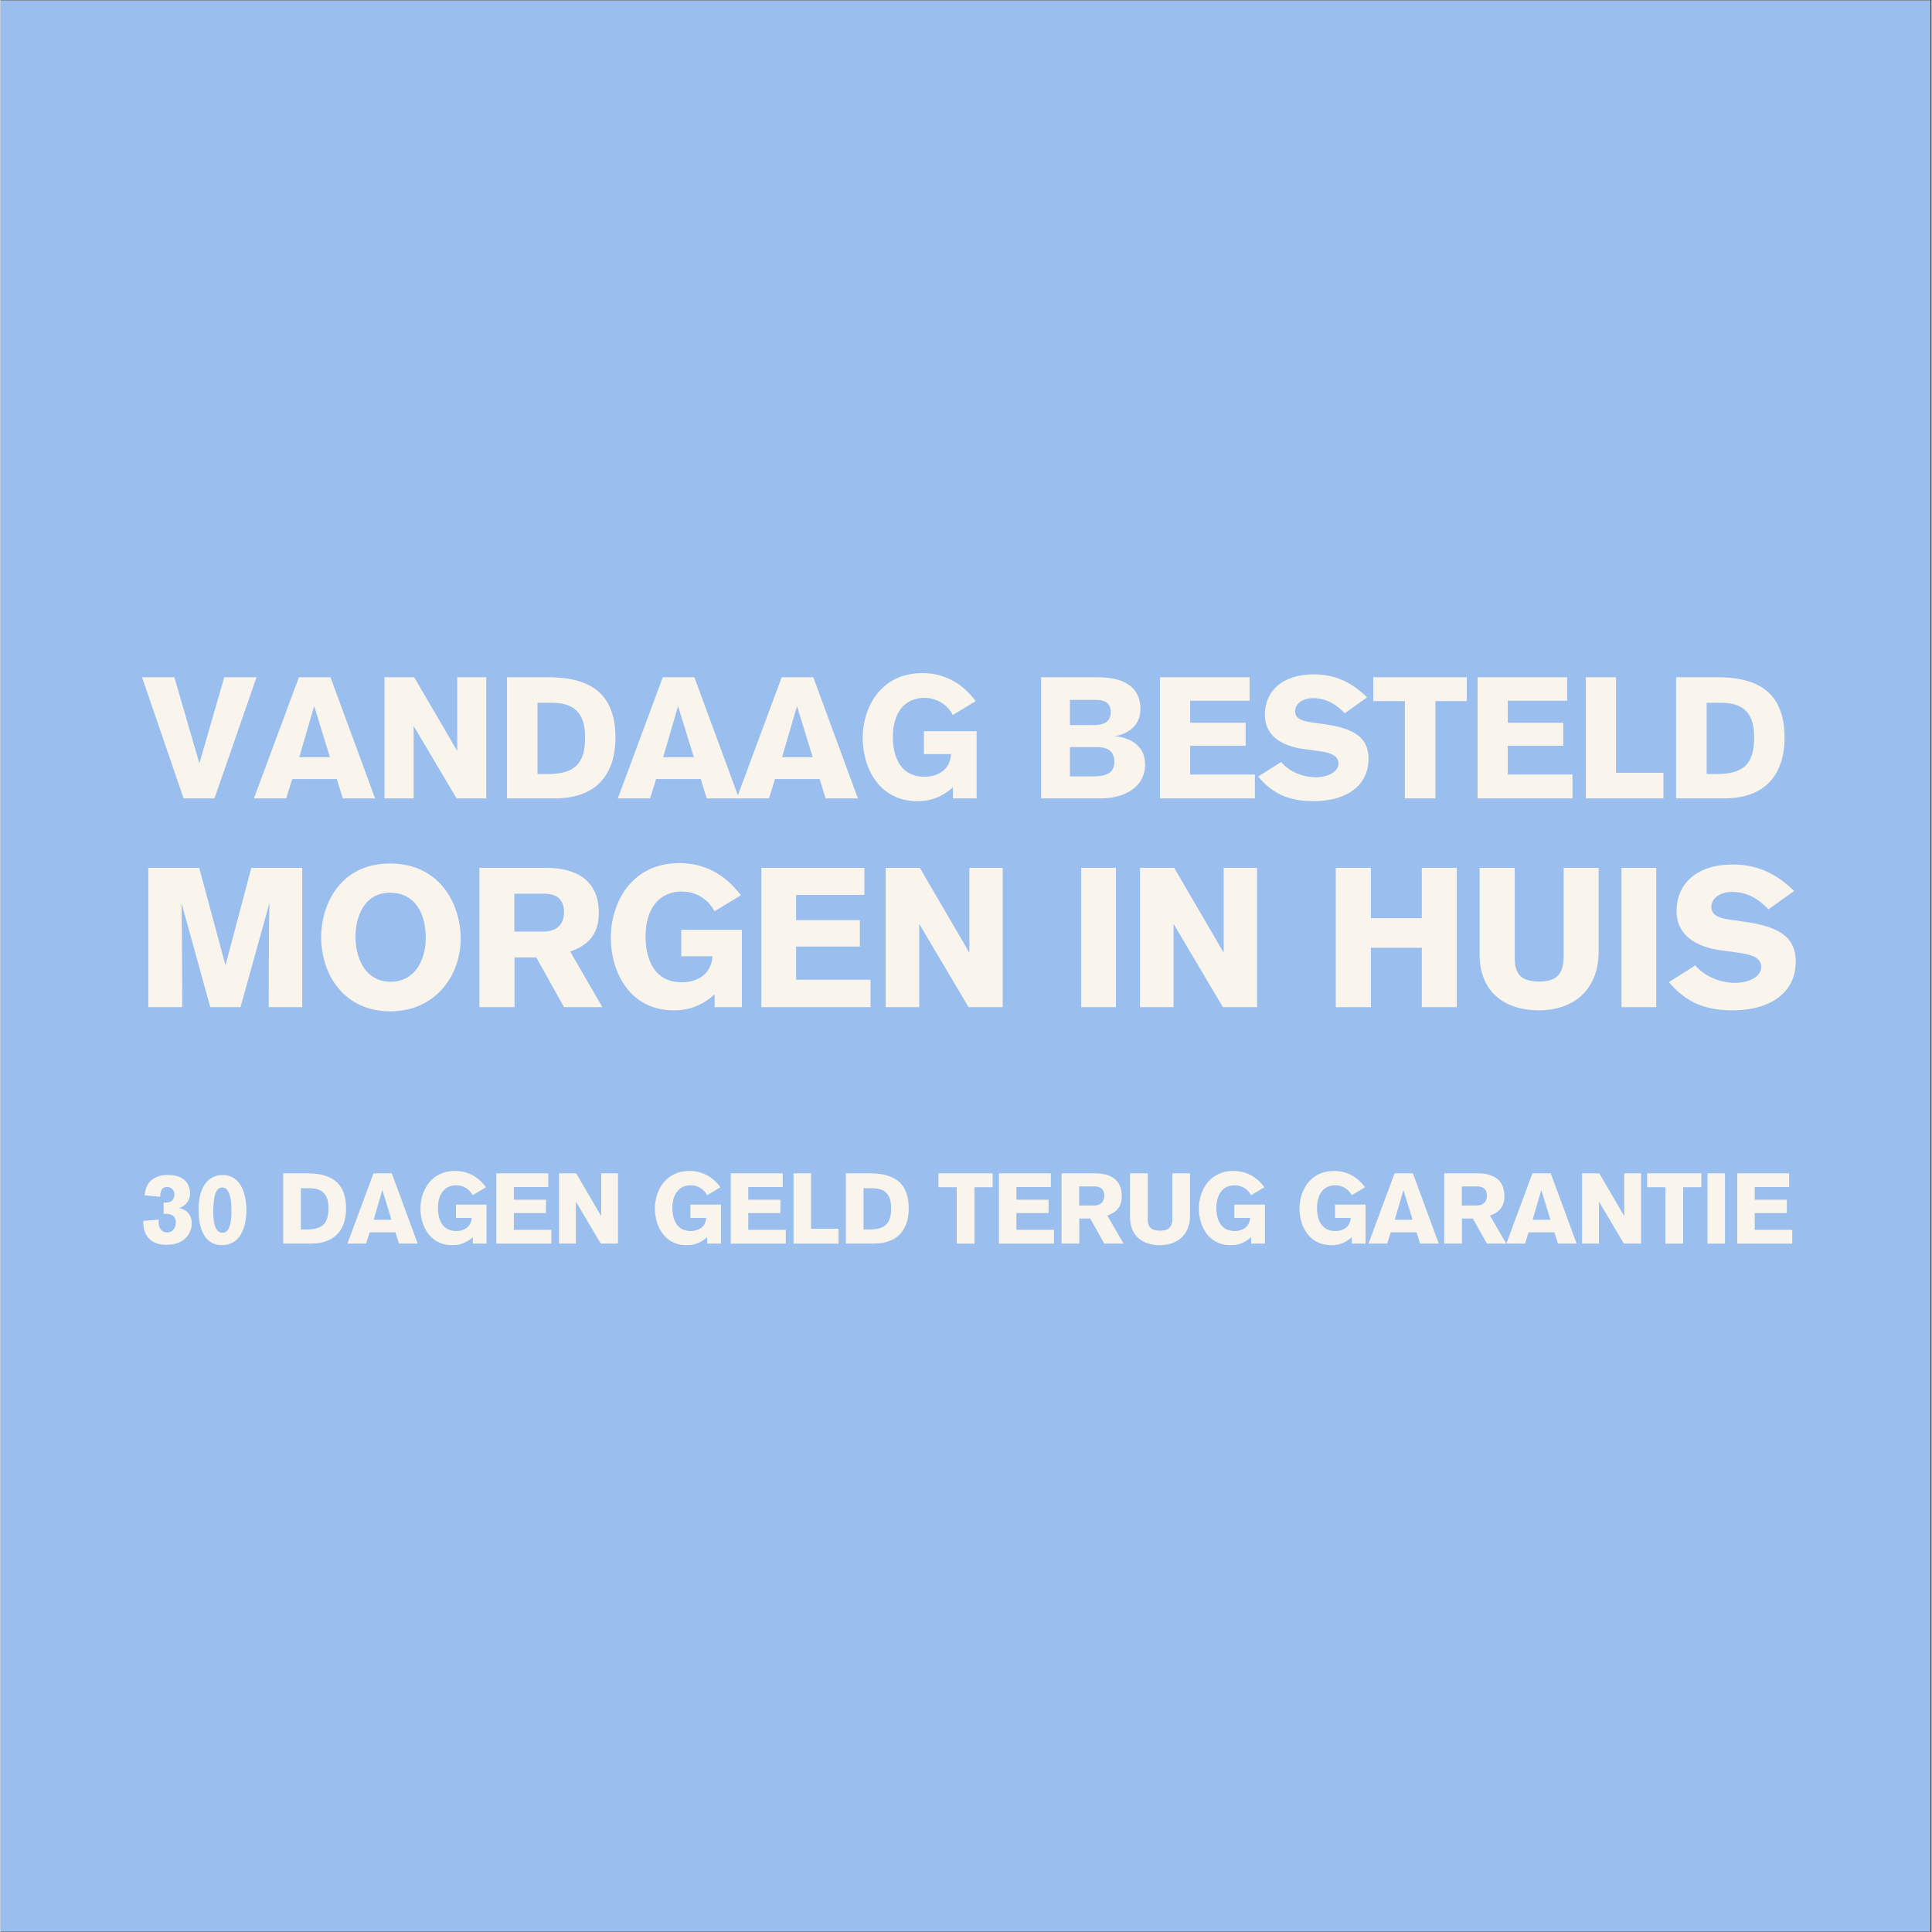 <svg version="1.0" preserveAspectRatio="xMidYMid meet" height="300" viewBox="0 0 224.88 225" zoomAndPan="magnify" width="300" xmlns:xlink="http://www.w3.org/1999/xlink" xmlns="http://www.w3.org/2000/svg"><rect x="0" y="0" width="224.88" height="225" fill="#333333" stroke="none"/><defs><g></g><clipPath id="67d5e4dc5b"><path clip-rule="nonzero" d="M 0 0.059 L 224.762 0.059 L 224.762 224.938 L 0 224.938 Z M 0 0.059"></path></clipPath></defs><g clip-path="url(#67d5e4dc5b)"><path fill-rule="nonzero" fill-opacity="1" d="M 0 0.059 L 224.879 0.059 L 224.879 224.941 L 0 224.941 Z M 0 0.059" fill="#ffffff"></path><path fill-rule="nonzero" fill-opacity="1" d="M 0 0.059 L 224.879 0.059 L 224.879 224.941 L 0 224.941 Z M 0 0.059" fill="#9abeee"></path></g><g fill-opacity="1" fill="#f9f5ec"><g transform="translate(16.505, 92.981)"><g><path d="M 13.309 -14.109 L 9.551 -14.109 L 6.656 -4.078 L 3.738 -14.109 L -0.02 -14.109 L 4.816 0 L 8.414 0 Z M 13.309 -14.109"></path></g></g></g><g fill-opacity="1" fill="#f9f5ec"><g transform="translate(29.533, 92.981)"><g><path d="M 14.09 0 L 8.895 -14.109 L 5.215 -14.109 L -0.02 0 L 3.738 0 L 4.438 -2.258 L 9.633 -2.258 L 10.332 0 Z M 8.832 -4.797 L 5.258 -4.797 L 6.996 -10.75 Z M 8.832 -4.797"></path></g></g></g><g fill-opacity="1" fill="#f9f5ec"><g transform="translate(43.38, 92.981)"><g><path d="M 13.191 0 L 13.191 -14.109 L 9.812 -14.109 L 9.812 -5.516 L 4.797 -14.109 L 1.34 -14.109 L 1.34 0 L 4.734 0 L 4.734 -8.434 L 9.73 0 Z M 13.191 0"></path></g></g></g><g fill-opacity="1" fill="#f9f5ec"><g transform="translate(57.647, 92.981)"><g><path d="M 1.34 0 L 6.895 0 C 12.512 0 13.969 -3.695 13.969 -7.055 C 13.969 -11.691 11.633 -14.109 6.176 -14.109 L 1.34 -14.109 Z M 4.895 -11.133 L 6.637 -11.133 C 9.711 -11.133 10.434 -9.293 10.434 -7.094 C 10.434 -3.898 9.074 -2.836 6.035 -2.836 L 4.895 -2.836 Z M 4.895 -11.133"></path></g></g></g><g fill-opacity="1" fill="#f9f5ec"><g transform="translate(71.913, 92.981)"><g><path d="M 14.09 0 L 8.895 -14.109 L 5.215 -14.109 L -0.02 0 L 3.738 0 L 4.438 -2.258 L 9.633 -2.258 L 10.332 0 Z M 8.832 -4.797 L 5.258 -4.797 L 6.996 -10.75 Z M 8.832 -4.797"></path></g></g></g><g fill-opacity="1" fill="#f9f5ec"><g transform="translate(85.76, 92.981)"><g><path d="M 14.09 0 L 8.895 -14.109 L 5.215 -14.109 L -0.02 0 L 3.738 0 L 4.438 -2.258 L 9.633 -2.258 L 10.332 0 Z M 8.832 -4.797 L 5.258 -4.797 L 6.996 -10.75 Z M 8.832 -4.797"></path></g></g></g><g fill-opacity="1" fill="#f9f5ec"><g transform="translate(99.607, 92.981)"><g><path d="M 13.969 -11.332 C 13.371 -12.09 11.492 -14.59 7.754 -14.59 C 2.758 -14.59 0.801 -10.41 0.801 -7.055 C 0.801 -3.477 2.777 0.32 7.156 0.32 C 7.953 0.32 9.594 0.262 11.312 -1.301 L 11.312 0 L 14.07 0 L 14.07 -7.832 L 7.934 -7.832 L 7.934 -5.156 L 11.09 -5.156 C 10.973 -3.137 9.293 -2.52 8.016 -2.52 C 4.816 -2.52 4.316 -5.477 4.316 -7.156 C 4.316 -10.031 5.734 -11.711 7.992 -11.711 C 9.613 -11.711 10.793 -10.73 11.293 -9.711 Z M 13.969 -11.332"></path></g></g></g><g fill-opacity="1" fill="#f9f5ec"><g transform="translate(114.294, 92.981)"><g></g></g></g><g fill-opacity="1" fill="#f9f5ec"><g transform="translate(119.828, 92.981)"><g><path d="M 1.359 0 L 8.273 0 C 11.152 0 13.469 -1.359 13.469 -3.957 C 13.469 -6.434 11.27 -7.133 9.914 -7.254 C 10.773 -7.355 12.93 -8.035 12.93 -10.41 C 12.93 -12.469 11.652 -14.109 7.934 -14.109 L 1.359 -14.109 Z M 4.715 -8.535 L 4.715 -11.473 L 7.613 -11.473 C 8.293 -11.473 9.473 -11.41 9.473 -10.051 C 9.473 -8.594 8.133 -8.535 7.375 -8.535 Z M 4.715 -2.559 L 4.715 -5.977 L 7.754 -5.977 C 8.473 -5.977 9.891 -5.934 9.891 -4.238 C 9.891 -2.617 8.312 -2.559 7.176 -2.559 Z M 4.715 -2.559"></path></g></g></g><g fill-opacity="1" fill="#f9f5ec"><g transform="translate(133.675, 92.981)"><g><path d="M 1.359 0 L 12.41 0 L 12.41 -2.777 L 4.875 -2.777 L 4.875 -6.137 L 11.332 -6.137 L 11.332 -8.812 L 4.875 -8.812 L 4.875 -11.371 L 11.789 -11.371 L 11.789 -14.109 L 1.359 -14.109 Z M 1.359 0"></path></g></g></g><g fill-opacity="1" fill="#f9f5ec"><g transform="translate(146.284, 92.981)"><g><path d="M 12.871 -11.77 C 11.492 -13.09 9.633 -14.449 6.656 -14.449 C 3.02 -14.449 0.961 -12.512 0.961 -9.73 C 0.961 -7.254 2.977 -6.094 5.457 -5.754 L 7.074 -5.535 C 8.332 -5.375 9.531 -5.098 9.531 -4.098 C 9.531 -2.918 7.973 -2.457 6.934 -2.457 C 5.414 -2.457 3.797 -3.098 2.859 -4.238 L 0.18 -2.539 C 1.617 -0.859 3.316 0.32 6.613 0.32 C 10.652 0.32 13.031 -1.617 13.031 -4.598 C 13.031 -7.016 11.512 -8.133 7.832 -8.652 L 6.273 -8.871 C 5.074 -9.055 4.477 -9.414 4.477 -10.172 C 4.477 -10.832 5.137 -11.672 6.574 -11.672 C 8.094 -11.672 9.254 -10.973 10.273 -9.914 Z M 12.871 -11.77"></path></g></g></g><g fill-opacity="1" fill="#f9f5ec"><g transform="translate(159.731, 92.981)"><g><path d="M 11.031 -11.332 L 11.031 -14.109 L 0.141 -14.109 L 0.141 -11.332 L 3.816 -11.332 L 3.816 0 L 7.375 0 L 7.375 -11.332 Z M 11.031 -11.332"></path></g></g></g><g fill-opacity="1" fill="#f9f5ec"><g transform="translate(170.661, 92.981)"><g><path d="M 1.359 0 L 12.41 0 L 12.41 -2.777 L 4.875 -2.777 L 4.875 -6.137 L 11.332 -6.137 L 11.332 -8.812 L 4.875 -8.812 L 4.875 -11.371 L 11.789 -11.371 L 11.789 -14.109 L 1.359 -14.109 Z M 1.359 0"></path></g></g></g><g fill-opacity="1" fill="#f9f5ec"><g transform="translate(183.269, 92.981)"><g><path d="M 10.391 0 L 10.391 -2.977 L 4.875 -2.977 L 4.875 -14.109 L 1.359 -14.109 L 1.359 0 Z M 10.391 0"></path></g></g></g><g fill-opacity="1" fill="#f9f5ec"><g transform="translate(193.799, 92.981)"><g><path d="M 1.34 0 L 6.895 0 C 12.512 0 13.969 -3.695 13.969 -7.055 C 13.969 -11.691 11.633 -14.109 6.176 -14.109 L 1.34 -14.109 Z M 4.895 -11.133 L 6.637 -11.133 C 9.711 -11.133 10.434 -9.293 10.434 -7.094 C 10.434 -3.898 9.074 -2.836 6.035 -2.836 L 4.895 -2.836 Z M 4.895 -11.133"></path></g></g></g><g fill-opacity="1" fill="#f9f5ec"><g transform="translate(15.649, 117.295)"><g><path d="M 19.488 0 L 19.488 -16.227 L 13.559 -16.227 L 10.551 -4.871 L 7.492 -16.227 L 1.562 -16.227 L 1.562 0 L 5.516 0 C 5.516 0 5.492 -9.859 5.426 -12.137 L 8.781 0 L 12.297 0 L 15.676 -12.137 C 15.582 -8.965 15.582 0 15.582 0 Z M 19.488 0"></path></g></g></g><g fill-opacity="1" fill="#f9f5ec"><g transform="translate(36.377, 117.295)"><g><path d="M 0.965 -8.184 C 0.965 -3.723 3.676 0.484 9.031 0.484 C 14.25 0.484 17.215 -3.652 17.215 -7.996 C 17.215 -11.859 14.895 -16.73 8.984 -16.73 C 3.125 -16.73 0.965 -11.883 0.965 -8.184 Z M 4.965 -8.227 C 4.965 -10.41 5.906 -13.328 8.984 -13.328 C 11.859 -13.328 13.145 -10.984 13.145 -8.043 C 13.145 -5.77 12.066 -2.965 9.055 -2.965 C 6.137 -2.965 4.965 -5.629 4.965 -8.227 Z M 4.965 -8.227"></path></g></g></g><g fill-opacity="1" fill="#f9f5ec"><g transform="translate(54.232, 117.295)"><g><path d="M 1.539 -16.227 L 1.539 0 L 5.629 0 L 5.629 -5.793 L 8.16 -5.793 L 11.398 0 L 15.859 0 L 12.113 -6.48 C 13.883 -7.102 15.445 -8.203 15.445 -10.961 C 15.445 -15.605 11.629 -16.227 9.215 -16.227 Z M 5.609 -13.215 L 8.984 -13.215 C 9.699 -13.215 11.398 -13.168 11.398 -11.055 C 11.398 -10.551 11.285 -8.801 8.965 -8.801 L 5.609 -8.801 Z M 5.609 -13.215"></path></g></g></g><g fill-opacity="1" fill="#f9f5ec"><g transform="translate(70.157, 117.295)"><g><path d="M 16.066 -13.031 C 15.375 -13.906 13.215 -16.777 8.918 -16.777 C 3.172 -16.777 0.918 -11.973 0.918 -8.113 C 0.918 -4 3.195 0.367 8.227 0.367 C 9.148 0.367 11.031 0.297 13.008 -1.492 L 13.008 0 L 16.18 0 L 16.18 -9.008 L 9.125 -9.008 L 9.125 -5.93 L 12.754 -5.93 C 12.617 -3.609 10.688 -2.895 9.215 -2.895 C 5.539 -2.895 4.965 -6.297 4.965 -8.227 C 4.965 -11.539 6.598 -13.469 9.191 -13.469 C 11.055 -13.469 12.41 -12.34 12.984 -11.168 Z M 16.066 -13.031"></path></g></g></g><g fill-opacity="1" fill="#f9f5ec"><g transform="translate(87.047, 117.295)"><g><path d="M 1.562 0 L 14.273 0 L 14.273 -3.195 L 5.609 -3.195 L 5.609 -7.055 L 13.031 -7.055 L 13.031 -10.137 L 5.609 -10.137 L 5.609 -13.078 L 13.559 -13.078 L 13.559 -16.227 L 1.562 -16.227 Z M 1.562 0"></path></g></g></g><g fill-opacity="1" fill="#f9f5ec"><g transform="translate(101.547, 117.295)"><g><path d="M 15.168 0 L 15.168 -16.227 L 11.285 -16.227 L 11.285 -6.344 L 5.516 -16.227 L 1.539 -16.227 L 1.539 0 L 5.445 0 L 5.445 -9.699 L 11.191 0 Z M 15.168 0"></path></g></g></g><g fill-opacity="1" fill="#f9f5ec"><g transform="translate(117.955, 117.295)"><g></g></g></g><g fill-opacity="1" fill="#f9f5ec"><g transform="translate(124.32, 117.295)"><g><path d="M 5.586 0 L 5.586 -16.227 L 1.539 -16.227 L 1.539 0 Z M 5.586 0"></path></g></g></g><g fill-opacity="1" fill="#f9f5ec"><g transform="translate(131.168, 117.295)"><g><path d="M 15.168 0 L 15.168 -16.227 L 11.285 -16.227 L 11.285 -6.344 L 5.516 -16.227 L 1.539 -16.227 L 1.539 0 L 5.445 0 L 5.445 -9.699 L 11.191 0 Z M 15.168 0"></path></g></g></g><g fill-opacity="1" fill="#f9f5ec"><g transform="translate(147.576, 117.295)"><g></g></g></g><g fill-opacity="1" fill="#f9f5ec"><g transform="translate(153.941, 117.295)"><g><path d="M 15.652 0 L 15.652 -16.227 L 11.582 -16.227 L 11.582 -10.363 L 5.652 -10.363 L 5.652 -16.227 L 1.562 -16.227 L 1.562 0 L 5.652 0 L 5.652 -6.918 L 11.582 -6.918 L 11.582 0 Z M 15.652 0"></path></g></g></g><g fill-opacity="1" fill="#f9f5ec"><g transform="translate(170.831, 117.295)"><g><path d="M 15.285 -16.227 L 11.215 -16.227 L 11.215 -5.883 C 11.215 -4.023 10.504 -2.988 8.434 -2.988 C 6.617 -2.988 5.516 -3.516 5.516 -5.676 L 5.516 -16.227 L 1.426 -16.227 L 1.426 -6.137 C 1.426 -1.656 4.48 0.367 8.297 0.367 C 12.688 0.367 15.285 -2.344 15.285 -6.414 Z M 15.285 -16.227"></path></g></g></g><g fill-opacity="1" fill="#f9f5ec"><g transform="translate(187.239, 117.295)"><g><path d="M 5.586 0 L 5.586 -16.227 L 1.539 -16.227 L 1.539 0 Z M 5.586 0"></path></g></g></g><g fill-opacity="1" fill="#f9f5ec"><g transform="translate(194.087, 117.295)"><g><path d="M 14.801 -13.535 C 13.215 -15.055 11.078 -16.617 7.652 -16.617 C 3.469 -16.617 1.102 -14.387 1.102 -11.191 C 1.102 -8.344 3.426 -7.008 6.273 -6.617 L 8.137 -6.367 C 9.582 -6.184 10.961 -5.859 10.961 -4.711 C 10.961 -3.355 9.172 -2.828 7.977 -2.828 C 6.227 -2.828 4.367 -3.562 3.285 -4.871 L 0.207 -2.918 C 1.863 -0.988 3.816 0.367 7.605 0.367 C 12.25 0.367 14.984 -1.863 14.984 -5.285 C 14.984 -8.066 13.238 -9.355 9.008 -9.953 L 7.215 -10.203 C 5.836 -10.41 5.148 -10.824 5.148 -11.699 C 5.148 -12.457 5.906 -13.422 7.562 -13.422 C 9.309 -13.422 10.641 -12.617 11.812 -11.398 Z M 14.801 -13.535"></path></g></g></g><g fill-opacity="1" fill="#f9f5ec"><g transform="translate(16.261, 144.83)"><g><path d="M 2.34 -5.457 C 2.34 -5.793 2.34 -6.594 3.141 -6.594 C 3.523 -6.594 3.988 -6.34 3.988 -5.703 C 3.988 -5.621 3.988 -4.773 3 -4.773 C 2.91 -4.773 2.734 -4.785 2.734 -4.785 L 2.734 -3.453 C 2.734 -3.453 2.898 -3.465 2.988 -3.465 C 3.477 -3.465 4.148 -3.348 4.148 -2.457 C 4.148 -1.727 3.73 -1.297 3.117 -1.297 C 2.586 -1.297 2.156 -1.727 2.156 -2.457 C 2.156 -2.574 2.168 -2.793 2.168 -2.793 L 0.359 -2.641 L 0.359 -2.469 C 0.359 -0.902 1.297 0.141 3.035 0.141 C 5.527 0.141 6.016 -1.598 6.016 -2.34 C 6.016 -3.246 5.504 -3.965 4.52 -4.137 C 5.25 -4.391 5.816 -4.902 5.816 -5.887 C 5.816 -6.641 5.379 -7.996 3.258 -7.996 C 1.992 -7.996 0.695 -7.508 0.512 -5.621 Z M 2.34 -5.457"></path></g></g></g><g fill-opacity="1" fill="#f9f5ec"><g transform="translate(22.597, 144.83)"><g><path d="M 0.465 -3.988 C 0.465 -1.449 1.332 0.176 3.188 0.176 C 5.445 0.176 6.039 -2.109 6.039 -3.895 C 6.039 -5.008 5.77 -7.984 3.258 -7.984 C 1.332 -7.984 0.465 -6.199 0.465 -3.988 Z M 2.18 -3.605 C 2.191 -5.391 2.41 -6.535 3.234 -6.535 C 4.09 -6.535 4.301 -5.145 4.301 -3.871 C 4.301 -2.609 4.137 -1.262 3.258 -1.262 C 2.316 -1.262 2.18 -2.699 2.18 -3.605 Z M 2.18 -3.605"></path></g></g></g><g fill-opacity="1" fill="#f9f5ec"><g transform="translate(28.934, 144.83)"><g></g></g></g><g fill-opacity="1" fill="#f9f5ec"><g transform="translate(32.142, 144.83)"><g><path d="M 0.777 0 L 4 0 C 7.254 0 8.102 -2.145 8.102 -4.09 C 8.102 -6.781 6.746 -8.184 3.582 -8.184 L 0.777 -8.184 Z M 2.84 -6.453 L 3.848 -6.453 C 5.633 -6.453 6.051 -5.391 6.051 -4.113 C 6.051 -2.262 5.262 -1.645 3.5 -1.645 L 2.84 -1.645 Z M 2.84 -6.453"></path></g></g></g><g fill-opacity="1" fill="#f9f5ec"><g transform="translate(40.413, 144.83)"><g><path d="M 8.172 0 L 5.156 -8.184 L 3.023 -8.184 L -0.012 0 L 2.168 0 L 2.574 -1.309 L 5.586 -1.309 L 5.992 0 Z M 5.121 -2.781 L 3.047 -2.781 L 4.055 -6.234 Z M 5.121 -2.781"></path></g></g></g><g fill-opacity="1" fill="#f9f5ec"><g transform="translate(48.44, 144.83)"><g><path d="M 8.102 -6.57 C 7.754 -7.012 6.664 -8.461 4.496 -8.461 C 1.598 -8.461 0.465 -6.039 0.465 -4.09 C 0.465 -2.016 1.609 0.184 4.148 0.184 C 4.613 0.184 5.562 0.152 6.559 -0.754 L 6.559 0 L 8.16 0 L 8.16 -4.543 L 4.602 -4.543 L 4.602 -2.988 L 6.434 -2.988 C 6.363 -1.82 5.391 -1.461 4.648 -1.461 C 2.793 -1.461 2.504 -3.176 2.504 -4.148 C 2.504 -5.816 3.324 -6.793 4.637 -6.793 C 5.574 -6.793 6.258 -6.223 6.547 -5.633 Z M 8.102 -6.57"></path></g></g></g><g fill-opacity="1" fill="#f9f5ec"><g transform="translate(56.954, 144.83)"><g><path d="M 0.789 0 L 7.195 0 L 7.195 -1.609 L 2.828 -1.609 L 2.828 -3.559 L 6.57 -3.559 L 6.57 -5.109 L 2.828 -5.109 L 2.828 -6.594 L 6.836 -6.594 L 6.836 -8.184 L 0.789 -8.184 Z M 0.789 0"></path></g></g></g><g fill-opacity="1" fill="#f9f5ec"><g transform="translate(64.263, 144.83)"><g><path d="M 7.648 0 L 7.648 -8.184 L 5.691 -8.184 L 5.691 -3.199 L 2.781 -8.184 L 0.777 -8.184 L 0.777 0 L 2.746 0 L 2.746 -4.891 L 5.645 0 Z M 7.648 0"></path></g></g></g><g fill-opacity="1" fill="#f9f5ec"><g transform="translate(72.533, 144.83)"><g></g></g></g><g fill-opacity="1" fill="#f9f5ec"><g transform="translate(75.742, 144.83)"><g><path d="M 8.102 -6.57 C 7.754 -7.012 6.664 -8.461 4.496 -8.461 C 1.598 -8.461 0.465 -6.039 0.465 -4.09 C 0.465 -2.016 1.609 0.184 4.148 0.184 C 4.613 0.184 5.562 0.152 6.559 -0.754 L 6.559 0 L 8.16 0 L 8.16 -4.543 L 4.602 -4.543 L 4.602 -2.988 L 6.434 -2.988 C 6.363 -1.82 5.391 -1.461 4.648 -1.461 C 2.793 -1.461 2.504 -3.176 2.504 -4.148 C 2.504 -5.816 3.324 -6.793 4.637 -6.793 C 5.574 -6.793 6.258 -6.223 6.547 -5.633 Z M 8.102 -6.57"></path></g></g></g><g fill-opacity="1" fill="#f9f5ec"><g transform="translate(84.256, 144.83)"><g><path d="M 0.789 0 L 7.195 0 L 7.195 -1.609 L 2.828 -1.609 L 2.828 -3.559 L 6.57 -3.559 L 6.57 -5.109 L 2.828 -5.109 L 2.828 -6.594 L 6.836 -6.594 L 6.836 -8.184 L 0.789 -8.184 Z M 0.789 0"></path></g></g></g><g fill-opacity="1" fill="#f9f5ec"><g transform="translate(91.565, 144.83)"><g><path d="M 6.027 0 L 6.027 -1.727 L 2.828 -1.727 L 2.828 -8.184 L 0.789 -8.184 L 0.789 0 Z M 6.027 0"></path></g></g></g><g fill-opacity="1" fill="#f9f5ec"><g transform="translate(97.669, 144.83)"><g><path d="M 0.777 0 L 4 0 C 7.254 0 8.102 -2.145 8.102 -4.09 C 8.102 -6.781 6.746 -8.184 3.582 -8.184 L 0.777 -8.184 Z M 2.84 -6.453 L 3.848 -6.453 C 5.633 -6.453 6.051 -5.391 6.051 -4.113 C 6.051 -2.262 5.262 -1.645 3.5 -1.645 L 2.84 -1.645 Z M 2.84 -6.453"></path></g></g></g><g fill-opacity="1" fill="#f9f5ec"><g transform="translate(105.94, 144.83)"><g></g></g></g><g fill-opacity="1" fill="#f9f5ec"><g transform="translate(109.148, 144.83)"><g><path d="M 6.398 -6.57 L 6.398 -8.184 L 0.082 -8.184 L 0.082 -6.57 L 2.215 -6.57 L 2.215 0 L 4.277 0 L 4.277 -6.57 Z M 6.398 -6.57"></path></g></g></g><g fill-opacity="1" fill="#f9f5ec"><g transform="translate(115.485, 144.83)"><g><path d="M 0.789 0 L 7.195 0 L 7.195 -1.609 L 2.828 -1.609 L 2.828 -3.559 L 6.57 -3.559 L 6.57 -5.109 L 2.828 -5.109 L 2.828 -6.594 L 6.836 -6.594 L 6.836 -8.184 L 0.789 -8.184 Z M 0.789 0"></path></g></g></g><g fill-opacity="1" fill="#f9f5ec"><g transform="translate(122.794, 144.83)"><g><path d="M 0.777 -8.184 L 0.777 0 L 2.84 0 L 2.84 -2.922 L 4.113 -2.922 L 5.75 0 L 7.996 0 L 6.105 -3.27 C 7 -3.582 7.789 -4.137 7.789 -5.527 C 7.789 -7.867 5.863 -8.184 4.648 -8.184 Z M 2.828 -6.664 L 4.531 -6.664 C 4.891 -6.664 5.75 -6.641 5.75 -5.574 C 5.75 -5.32 5.691 -4.438 4.52 -4.438 L 2.828 -4.438 Z M 2.828 -6.664"></path></g></g></g><g fill-opacity="1" fill="#f9f5ec"><g transform="translate(130.821, 144.83)"><g><path d="M 7.707 -8.184 L 5.656 -8.184 L 5.656 -2.965 C 5.656 -2.027 5.297 -1.508 4.254 -1.508 C 3.336 -1.508 2.781 -1.773 2.781 -2.863 L 2.781 -8.184 L 0.719 -8.184 L 0.719 -3.094 C 0.719 -0.836 2.262 0.184 4.184 0.184 C 6.398 0.184 7.707 -1.184 7.707 -3.234 Z M 7.707 -8.184"></path></g></g></g><g fill-opacity="1" fill="#f9f5ec"><g transform="translate(139.092, 144.83)"><g><path d="M 8.102 -6.57 C 7.754 -7.012 6.664 -8.461 4.496 -8.461 C 1.598 -8.461 0.465 -6.039 0.465 -4.09 C 0.465 -2.016 1.609 0.184 4.148 0.184 C 4.613 0.184 5.562 0.152 6.559 -0.754 L 6.559 0 L 8.16 0 L 8.16 -4.543 L 4.602 -4.543 L 4.602 -2.988 L 6.434 -2.988 C 6.363 -1.82 5.391 -1.461 4.648 -1.461 C 2.793 -1.461 2.504 -3.176 2.504 -4.148 C 2.504 -5.816 3.324 -6.793 4.637 -6.793 C 5.574 -6.793 6.258 -6.223 6.547 -5.633 Z M 8.102 -6.57"></path></g></g></g><g fill-opacity="1" fill="#f9f5ec"><g transform="translate(147.605, 144.83)"><g></g></g></g><g fill-opacity="1" fill="#f9f5ec"><g transform="translate(150.814, 144.83)"><g><path d="M 8.102 -6.57 C 7.754 -7.012 6.664 -8.461 4.496 -8.461 C 1.598 -8.461 0.465 -6.039 0.465 -4.09 C 0.465 -2.016 1.609 0.184 4.148 0.184 C 4.613 0.184 5.562 0.152 6.559 -0.754 L 6.559 0 L 8.16 0 L 8.16 -4.543 L 4.602 -4.543 L 4.602 -2.988 L 6.434 -2.988 C 6.363 -1.82 5.391 -1.461 4.648 -1.461 C 2.793 -1.461 2.504 -3.176 2.504 -4.148 C 2.504 -5.816 3.324 -6.793 4.637 -6.793 C 5.574 -6.793 6.258 -6.223 6.547 -5.633 Z M 8.102 -6.57"></path></g></g></g><g fill-opacity="1" fill="#f9f5ec"><g transform="translate(159.328, 144.83)"><g><path d="M 8.172 0 L 5.156 -8.184 L 3.023 -8.184 L -0.012 0 L 2.168 0 L 2.574 -1.309 L 5.586 -1.309 L 5.992 0 Z M 5.121 -2.781 L 3.047 -2.781 L 4.055 -6.234 Z M 5.121 -2.781"></path></g></g></g><g fill-opacity="1" fill="#f9f5ec"><g transform="translate(167.355, 144.83)"><g><path d="M 0.777 -8.184 L 0.777 0 L 2.84 0 L 2.84 -2.922 L 4.113 -2.922 L 5.75 0 L 7.996 0 L 6.105 -3.27 C 7 -3.582 7.789 -4.137 7.789 -5.527 C 7.789 -7.867 5.863 -8.184 4.648 -8.184 Z M 2.828 -6.664 L 4.531 -6.664 C 4.891 -6.664 5.75 -6.641 5.75 -5.574 C 5.75 -5.32 5.691 -4.438 4.52 -4.438 L 2.828 -4.438 Z M 2.828 -6.664"></path></g></g></g><g fill-opacity="1" fill="#f9f5ec"><g transform="translate(175.382, 144.83)"><g><path d="M 8.172 0 L 5.156 -8.184 L 3.023 -8.184 L -0.012 0 L 2.168 0 L 2.574 -1.309 L 5.586 -1.309 L 5.992 0 Z M 5.121 -2.781 L 3.047 -2.781 L 4.055 -6.234 Z M 5.121 -2.781"></path></g></g></g><g fill-opacity="1" fill="#f9f5ec"><g transform="translate(183.41, 144.83)"><g><path d="M 7.648 0 L 7.648 -8.184 L 5.691 -8.184 L 5.691 -3.199 L 2.781 -8.184 L 0.777 -8.184 L 0.777 0 L 2.746 0 L 2.746 -4.891 L 5.645 0 Z M 7.648 0"></path></g></g></g><g fill-opacity="1" fill="#f9f5ec"><g transform="translate(191.68, 144.83)"><g><path d="M 6.398 -6.57 L 6.398 -8.184 L 0.082 -8.184 L 0.082 -6.57 L 2.215 -6.57 L 2.215 0 L 4.277 0 L 4.277 -6.57 Z M 6.398 -6.57"></path></g></g></g><g fill-opacity="1" fill="#f9f5ec"><g transform="translate(198.016, 144.83)"><g><path d="M 2.816 0 L 2.816 -8.184 L 0.777 -8.184 L 0.777 0 Z M 2.816 0"></path></g></g></g><g fill-opacity="1" fill="#f9f5ec"><g transform="translate(201.468, 144.83)"><g><path d="M 0.789 0 L 7.195 0 L 7.195 -1.609 L 2.828 -1.609 L 2.828 -3.559 L 6.57 -3.559 L 6.57 -5.109 L 2.828 -5.109 L 2.828 -6.594 L 6.836 -6.594 L 6.836 -8.184 L 0.789 -8.184 Z M 0.789 0"></path></g></g></g></svg>